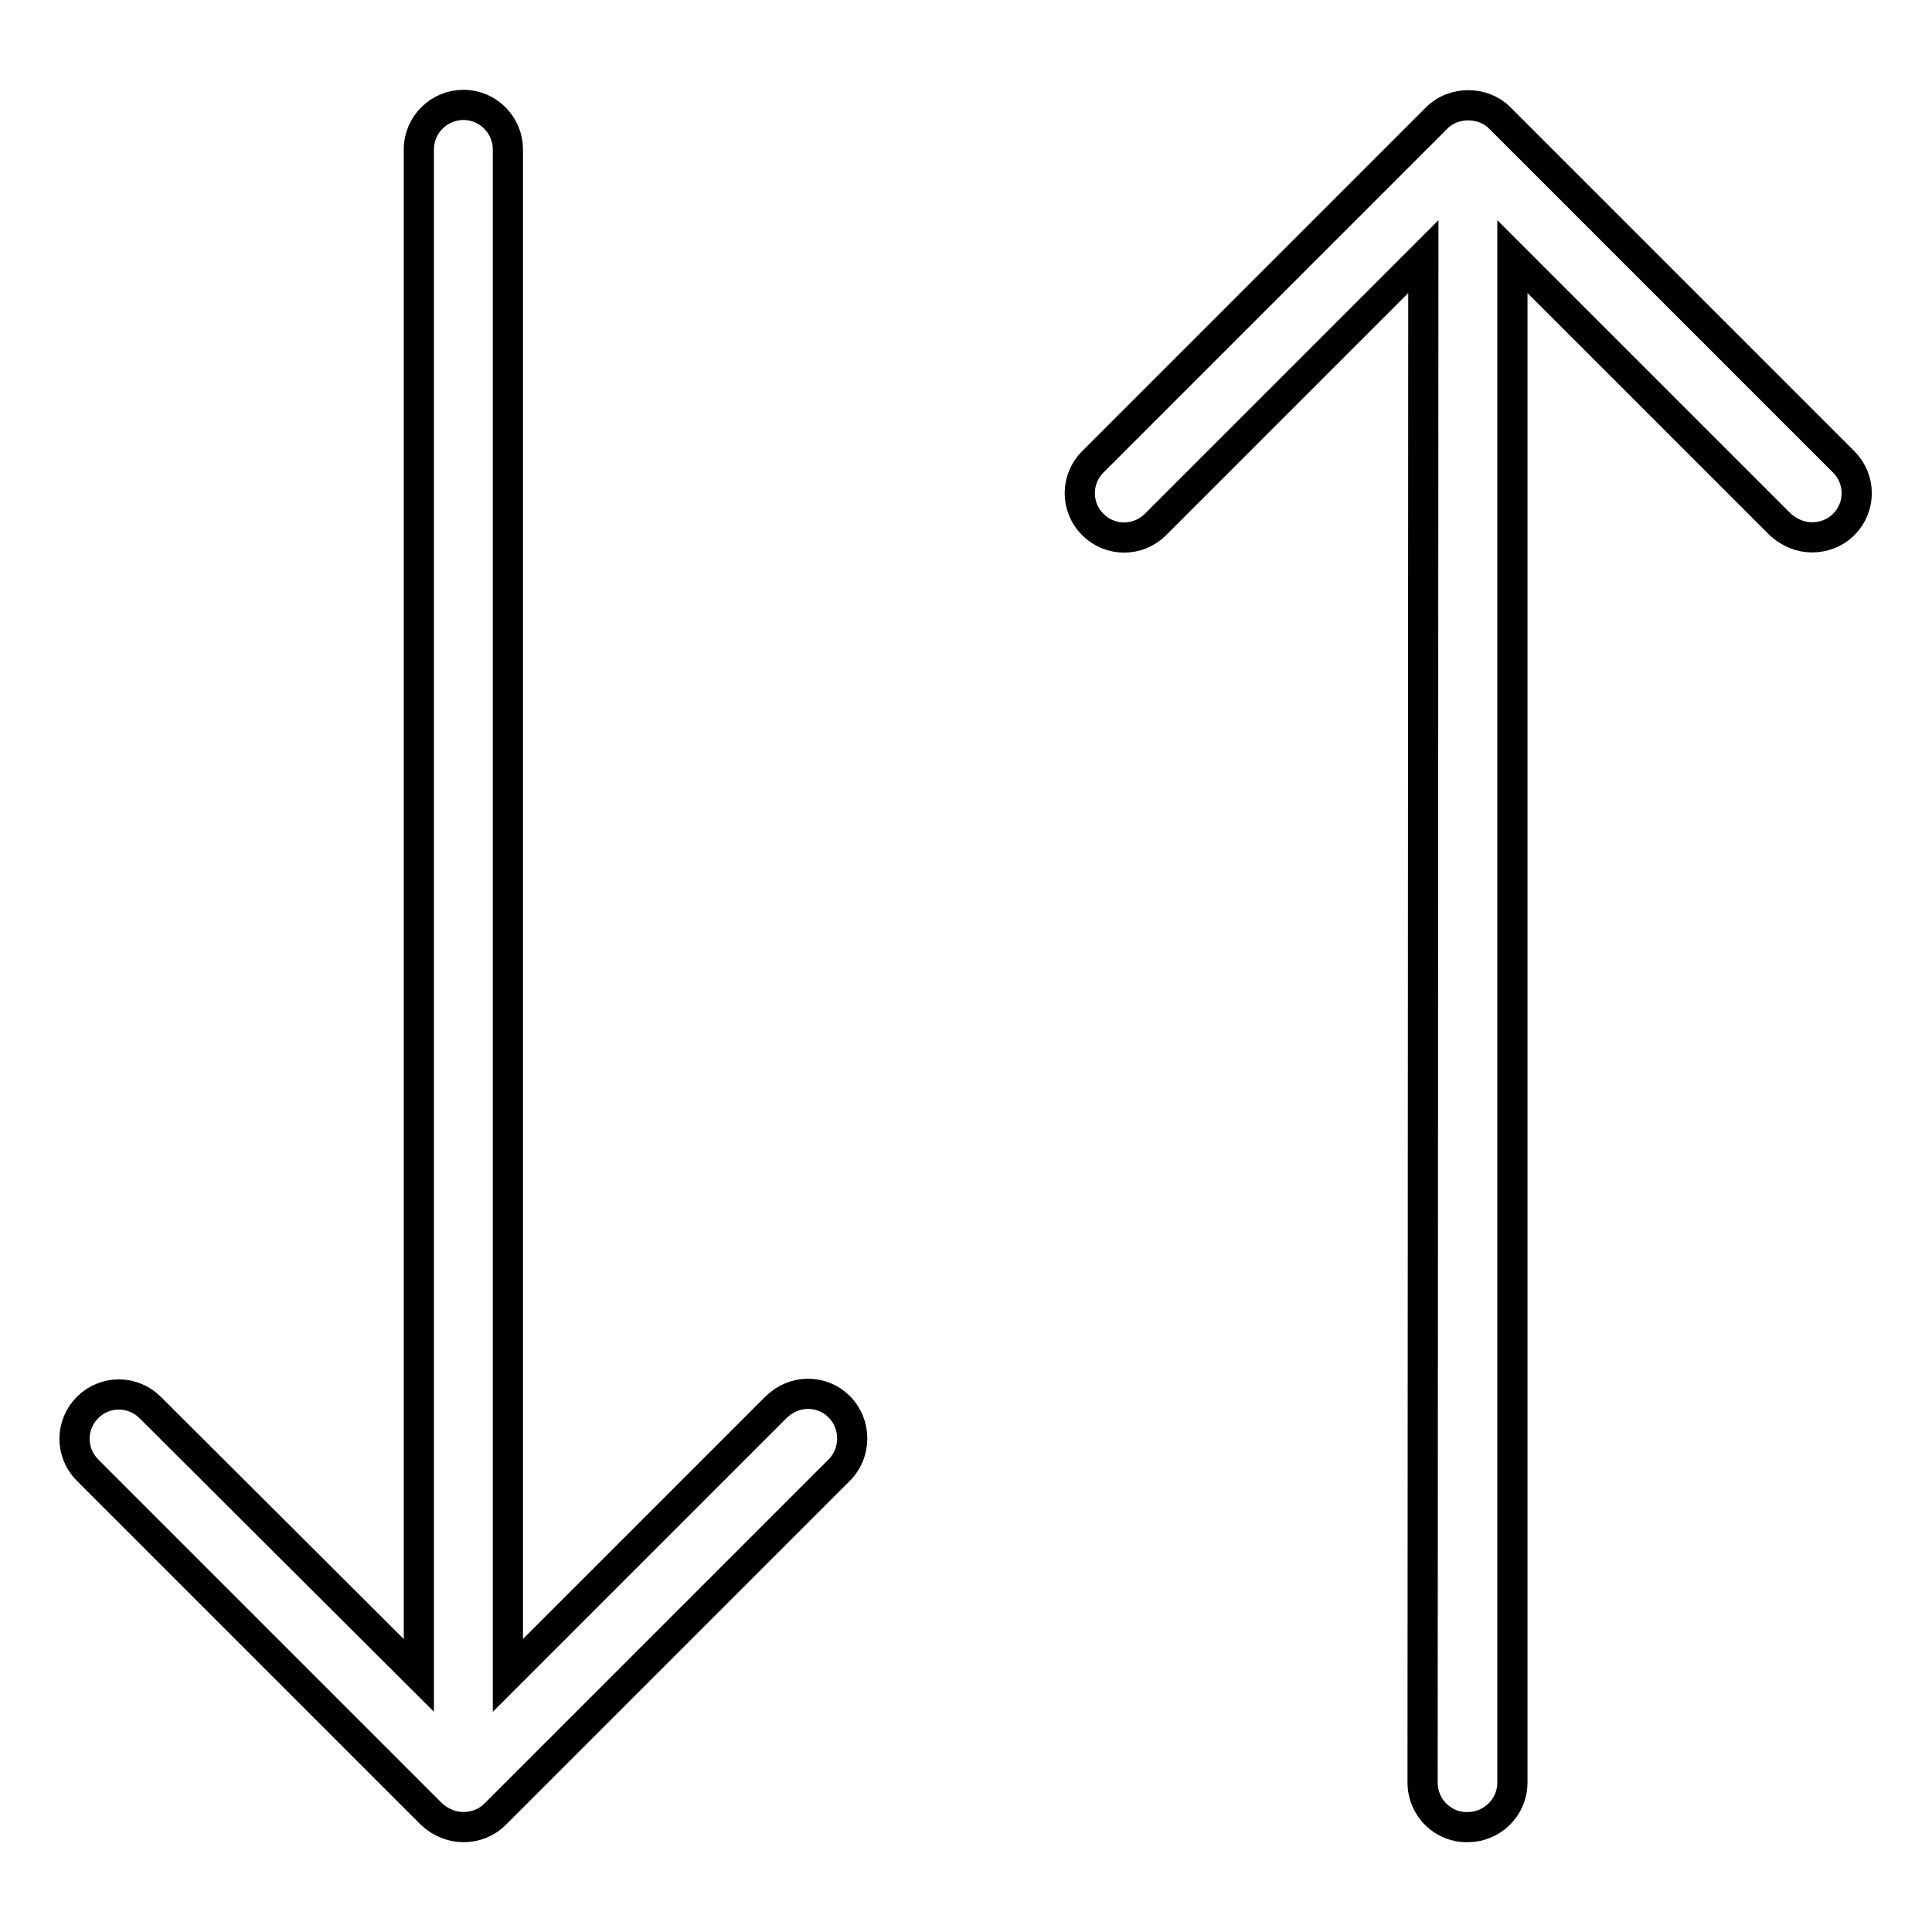 <?xml version="1.0" encoding="utf-8"?>
<!-- Svg Vector Icons : http://www.onlinewebfonts.com/icon -->
<!DOCTYPE svg PUBLIC "-//W3C//DTD SVG 1.1//EN" "http://www.w3.org/Graphics/SVG/1.1/DTD/svg11.dtd">
<svg version="1.1" xmlns="http://www.w3.org/2000/svg" xmlns:xlink="http://www.w3.org/1999/xlink" x="0px" y="0px" viewBox="0 0 256 256" enable-background="new 0 0 256 256" xml:space="preserve">
<g> <path stroke-width="4" fill-opacity="0" stroke="#000000"  d="M188.5,236.2L188.5,236.2L188.6,34l-35.5,35.5c-2.3,2.3-6,2.3-8.3,0c0,0,0,0,0,0c-2.3-2.3-2.3-6,0-8.3 c0,0,0,0,0,0l45.6-45.6c2.2-2.2,6.1-2.2,8.3,0l45.6,45.6c2.3,2.3,2.3,6,0,8.3c0,0,0,0,0,0c-1.1,1.1-2.6,1.7-4.2,1.7 c-1.5,0-3-0.6-4.2-1.7L200.4,34v202.2c0,3.3-2.7,5.9-5.9,5.9C191.2,242.2,188.5,239.5,188.5,236.2 C188.5,236.2,188.5,236.2,188.5,236.2z M111.2,186.4c2.3,2.3,2.3,6.1,0,8.4l-45.6,45.6c-1.1,1.1-2.6,1.7-4.2,1.7 c-1.5,0-3-0.6-4.2-1.7l-45.6-45.6c-2.3-2.3-2.3-6,0-8.3c0,0,0,0,0,0c2.3-2.3,6-2.3,8.3,0c0,0,0,0,0,0L55.5,222V19.8 c0-3.3,2.7-5.9,5.9-5.9c3.3,0,5.9,2.7,5.9,5.9V222l35.5-35.5C105.2,184.1,108.9,184.1,111.2,186.4 C111.2,186.4,111.2,186.4,111.2,186.4z"/></g>
</svg>